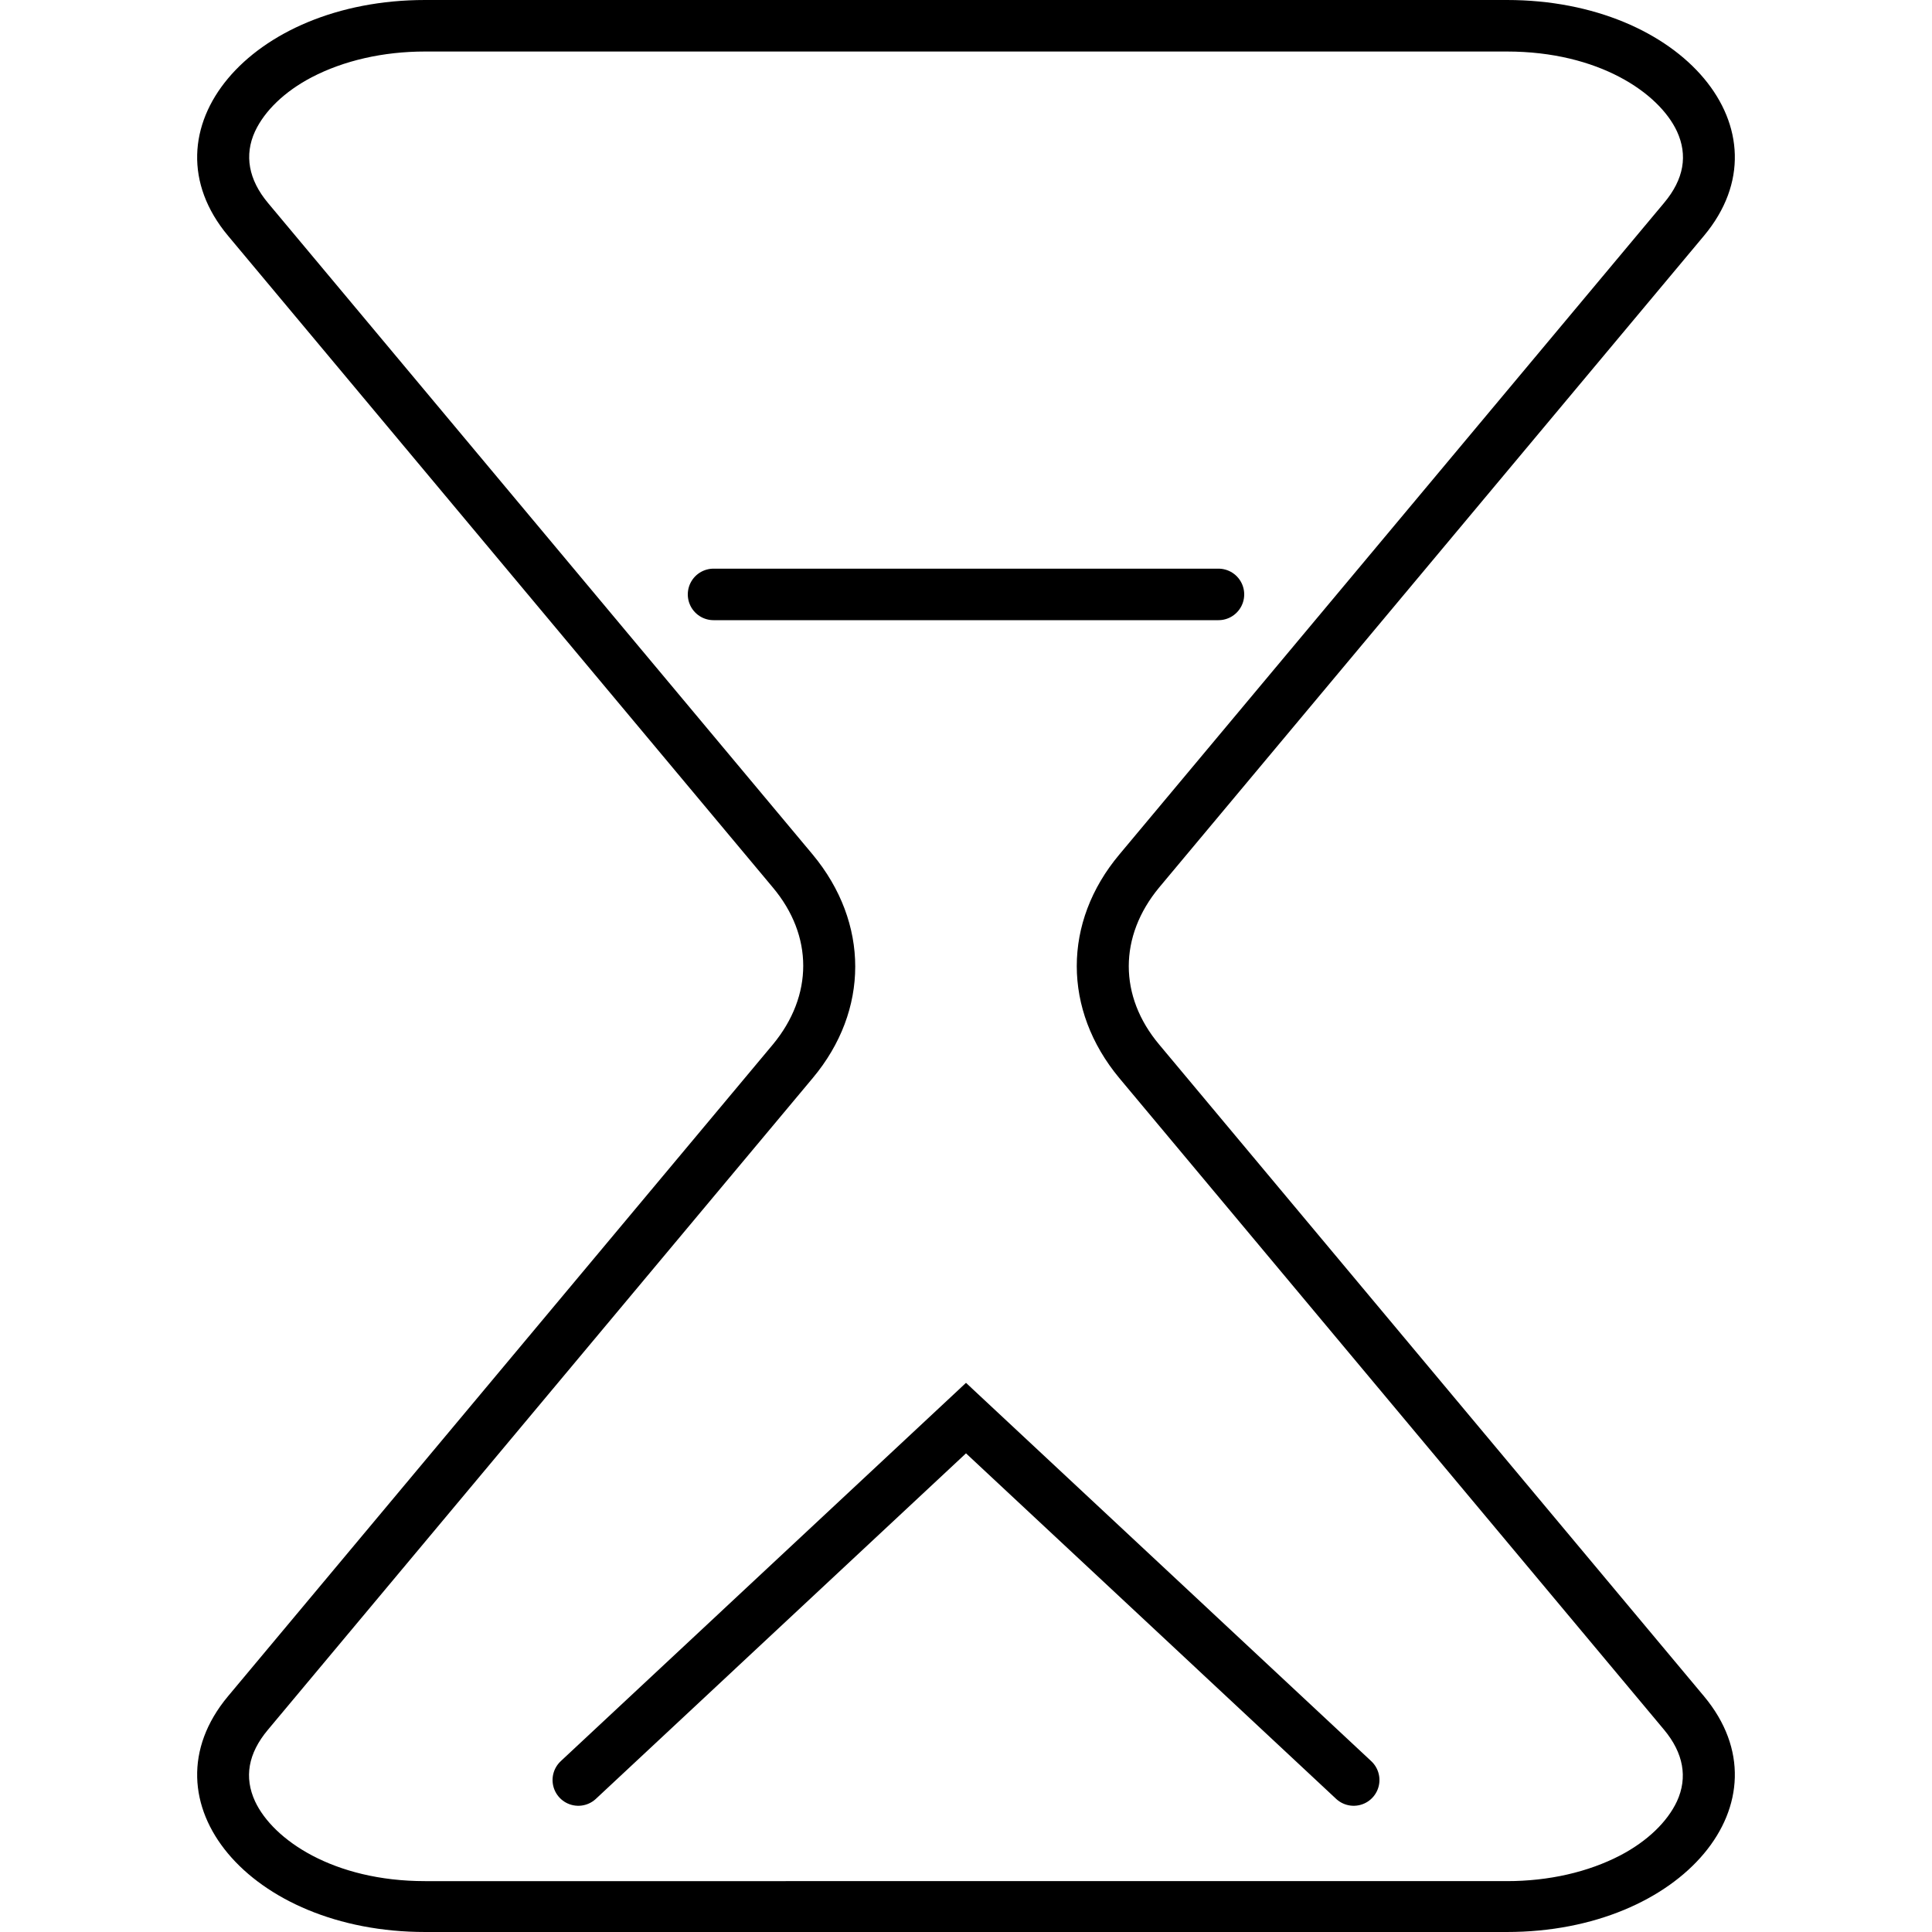 <svg xmlns="http://www.w3.org/2000/svg" id="Ebene_1" data-name="Ebene 1" viewBox="0 0 300 300"><defs><style>      .cls-1 {        fill: none;        stroke: #000;        stroke-linecap: round;        stroke-miterlimit: 10;        stroke-width: 8px;      }    </style></defs><path d="M234,8c14.2,0,23.6,6.4,26.4,12.4,1.7,3.7,1.1,7.4-2,11.1l-84.6,101.2c-8.8,10.5-8.8,24.1,0,34.7l84.6,101.2c3,3.6,3.7,7.4,2,11.1-1.5,3.2-4.6,6.2-8.8,8.4-5,2.6-11.1,4-17.6,4H66c-14.2,0-23.6-6.4-26.4-12.4-1.7-3.7-1.1-7.4,2-11.1l84.6-101.2c8.8-10.5,8.8-24.1,0-34.7L41.6,31.5c-3-3.6-3.7-7.4-2-11.1,1.5-3.2,4.6-6.2,8.8-8.4,5-2.6,11.1-4,17.6-4h168M234,0H66C38.8,0,21.8,20.3,35.4,36.6l84.6,101.2c6.3,7.5,6.3,16.8,0,24.4l-84.6,101.2c-13.6,16.3,3.4,36.6,30.6,36.6h168c27.2,0,44.2-20.3,30.6-36.6l-84.6-101.2c-6.3-7.5-6.3-16.8,0-24.4l84.6-101.2C278.2,20.3,261.2,0,234,0h0Z"></path><line class="cls-1" x1="110.8" y1="92.3" x2="189.2" y2="92.3"></line><polyline class="cls-1" points="210.2 276.4 150 220.2 89.8 276.4"></polyline></svg>